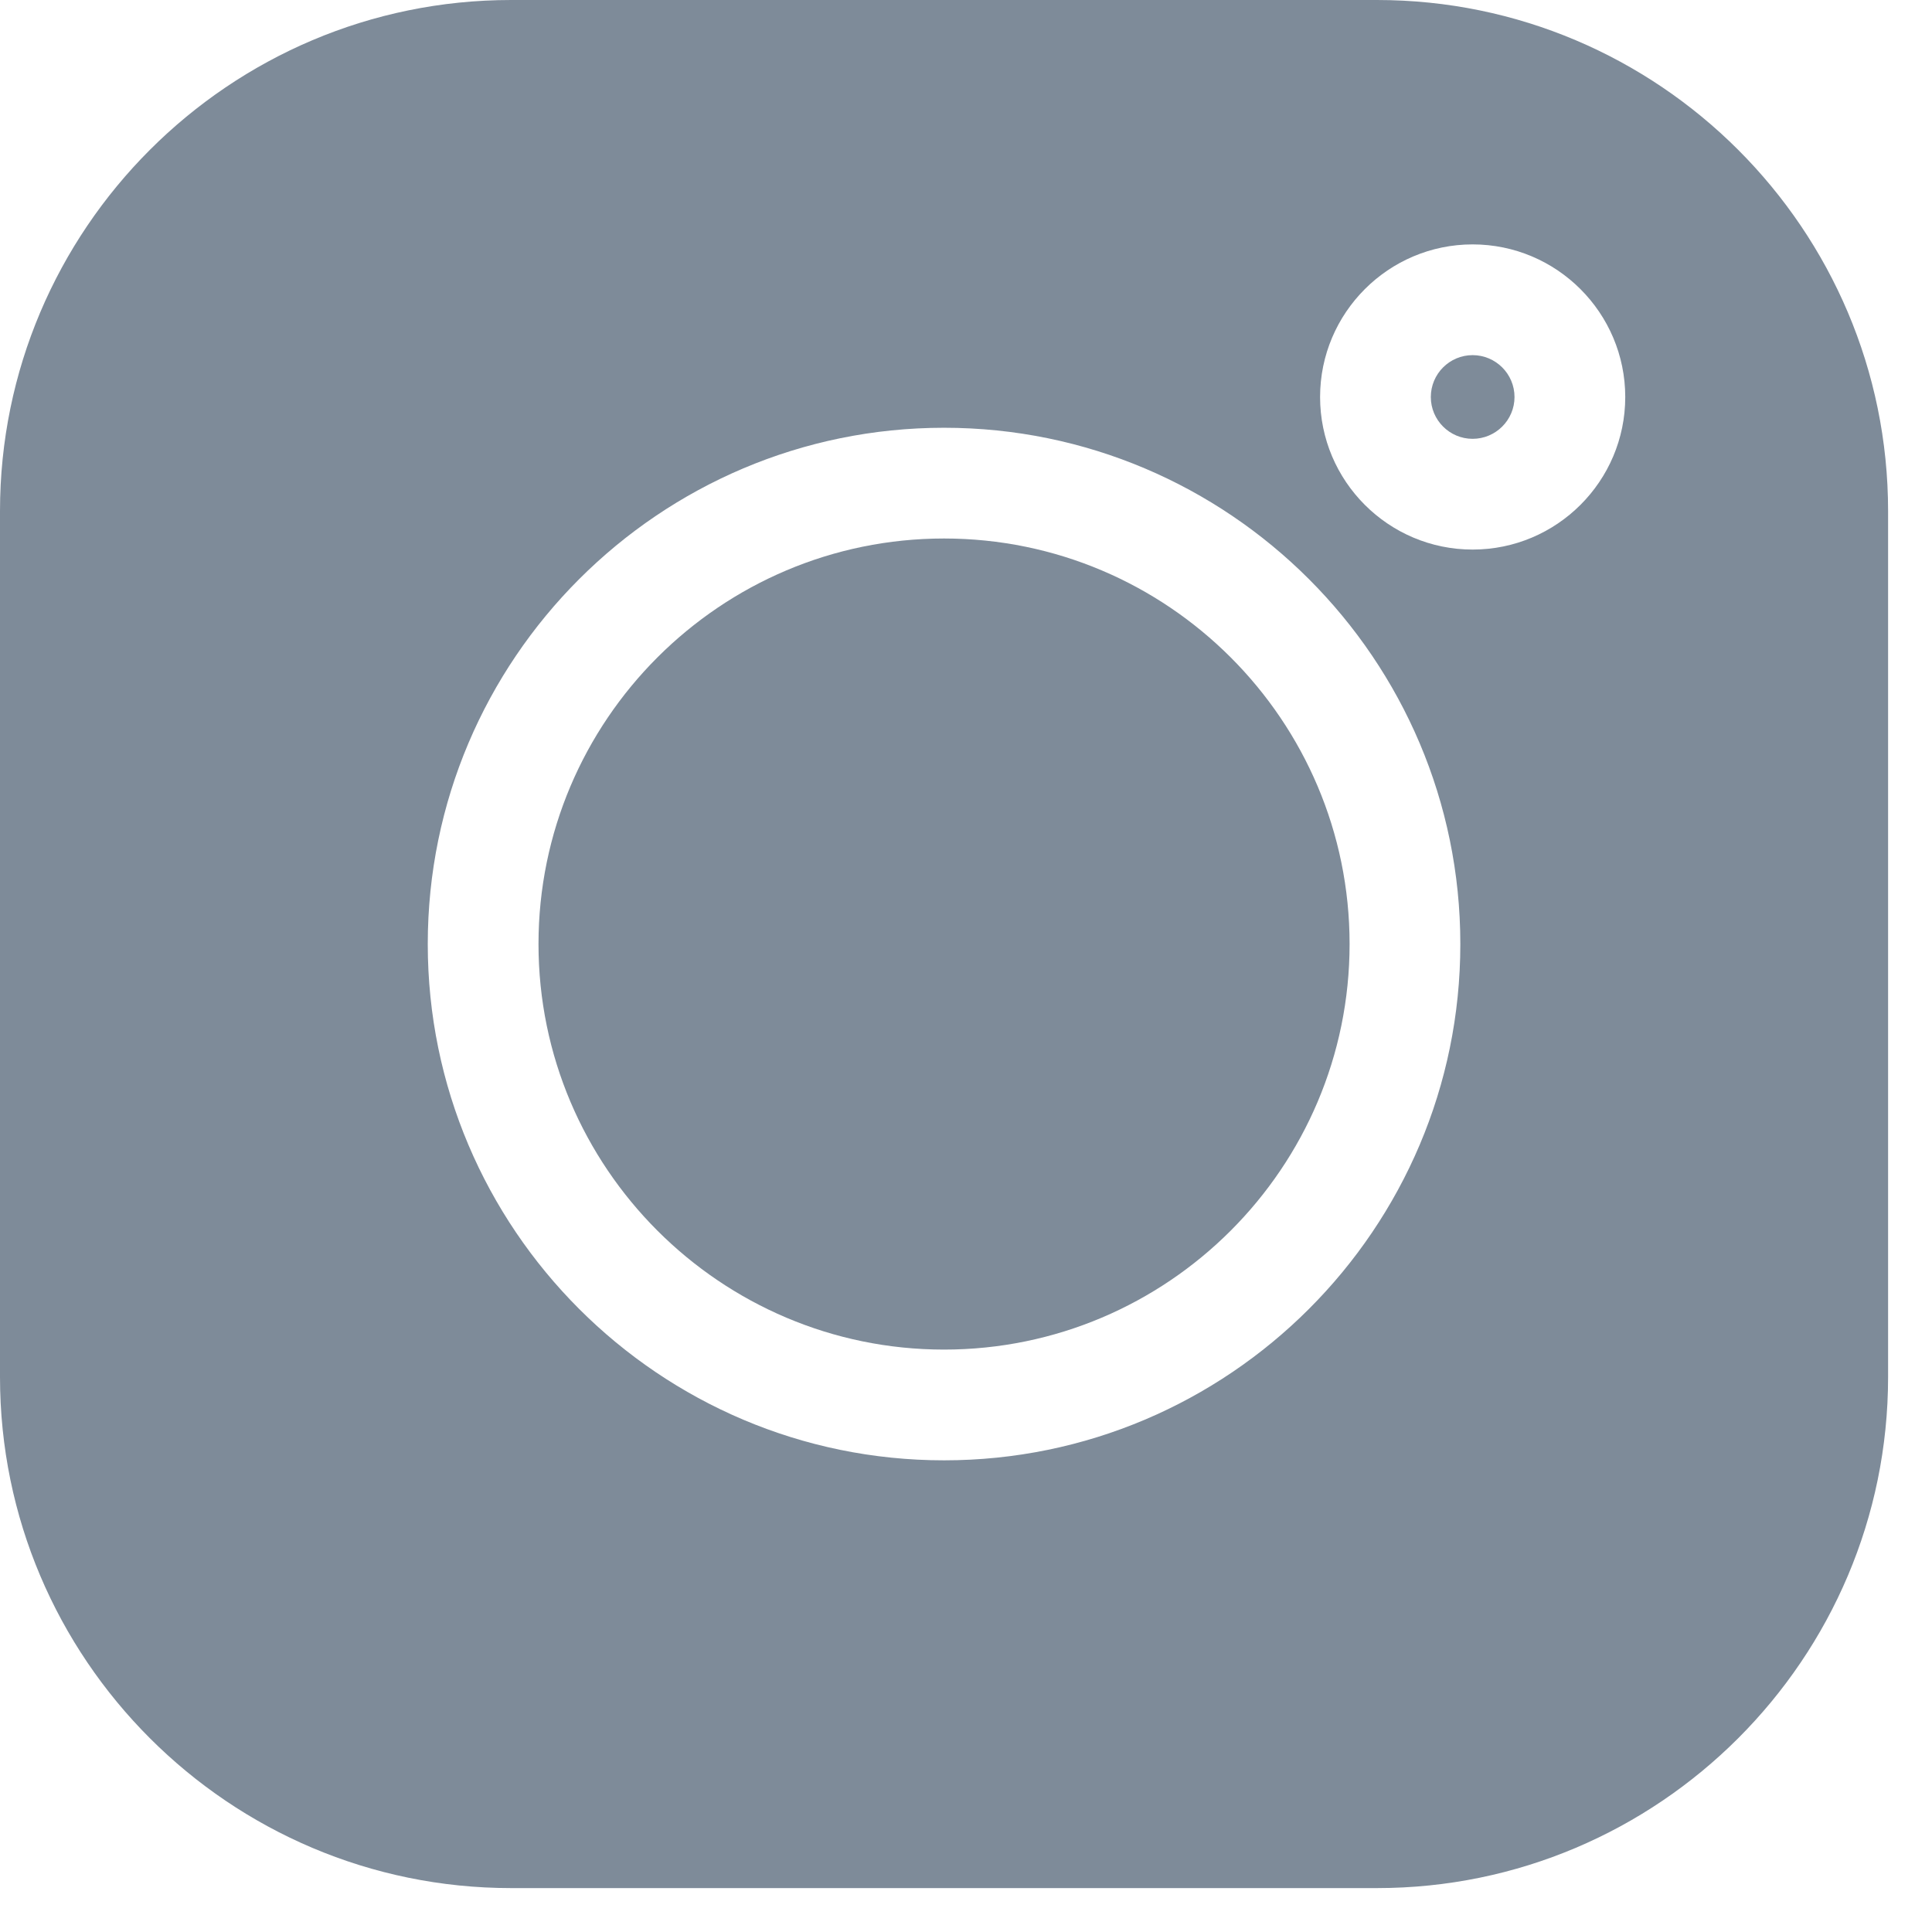 <svg width="22" height="22" viewBox="0 0 22 22" fill="none" xmlns="http://www.w3.org/2000/svg">
<path d="M15.68 0H5.82C2.611 0 0 2.611 0 5.82V15.68C0 18.889 2.611 21.5 5.82 21.5H15.68C18.889 21.5 21.5 18.889 21.5 15.68V5.82C21.5 2.611 18.889 0 15.68 0V0ZM10.75 16.629C7.508 16.629 4.871 13.992 4.871 10.75C4.871 7.508 7.508 4.871 10.75 4.871C13.992 4.871 16.629 7.508 16.629 10.75C16.629 13.992 13.992 16.629 10.75 16.629ZM16.769 6.258C15.811 6.258 15.032 5.479 15.032 4.521C15.032 3.563 15.811 2.783 16.769 2.783C17.727 2.783 18.507 3.563 18.507 4.521C18.507 5.479 17.727 6.258 16.769 6.258Z" fill="#7E8B99"/>
<path d="M10.75 6.132C8.204 6.132 6.132 8.203 6.132 10.75C6.132 13.296 8.204 15.368 10.75 15.368C13.297 15.368 15.368 13.296 15.368 10.75C15.368 8.203 13.297 6.132 10.75 6.132Z" fill="#7E8B99"/>
<path d="M16.769 4.044C16.506 4.044 16.293 4.258 16.293 4.521C16.293 4.783 16.506 4.997 16.769 4.997C17.032 4.997 17.246 4.783 17.246 4.521C17.246 4.258 17.032 4.044 16.769 4.044Z" fill="#7E8B99"/>
</svg>
